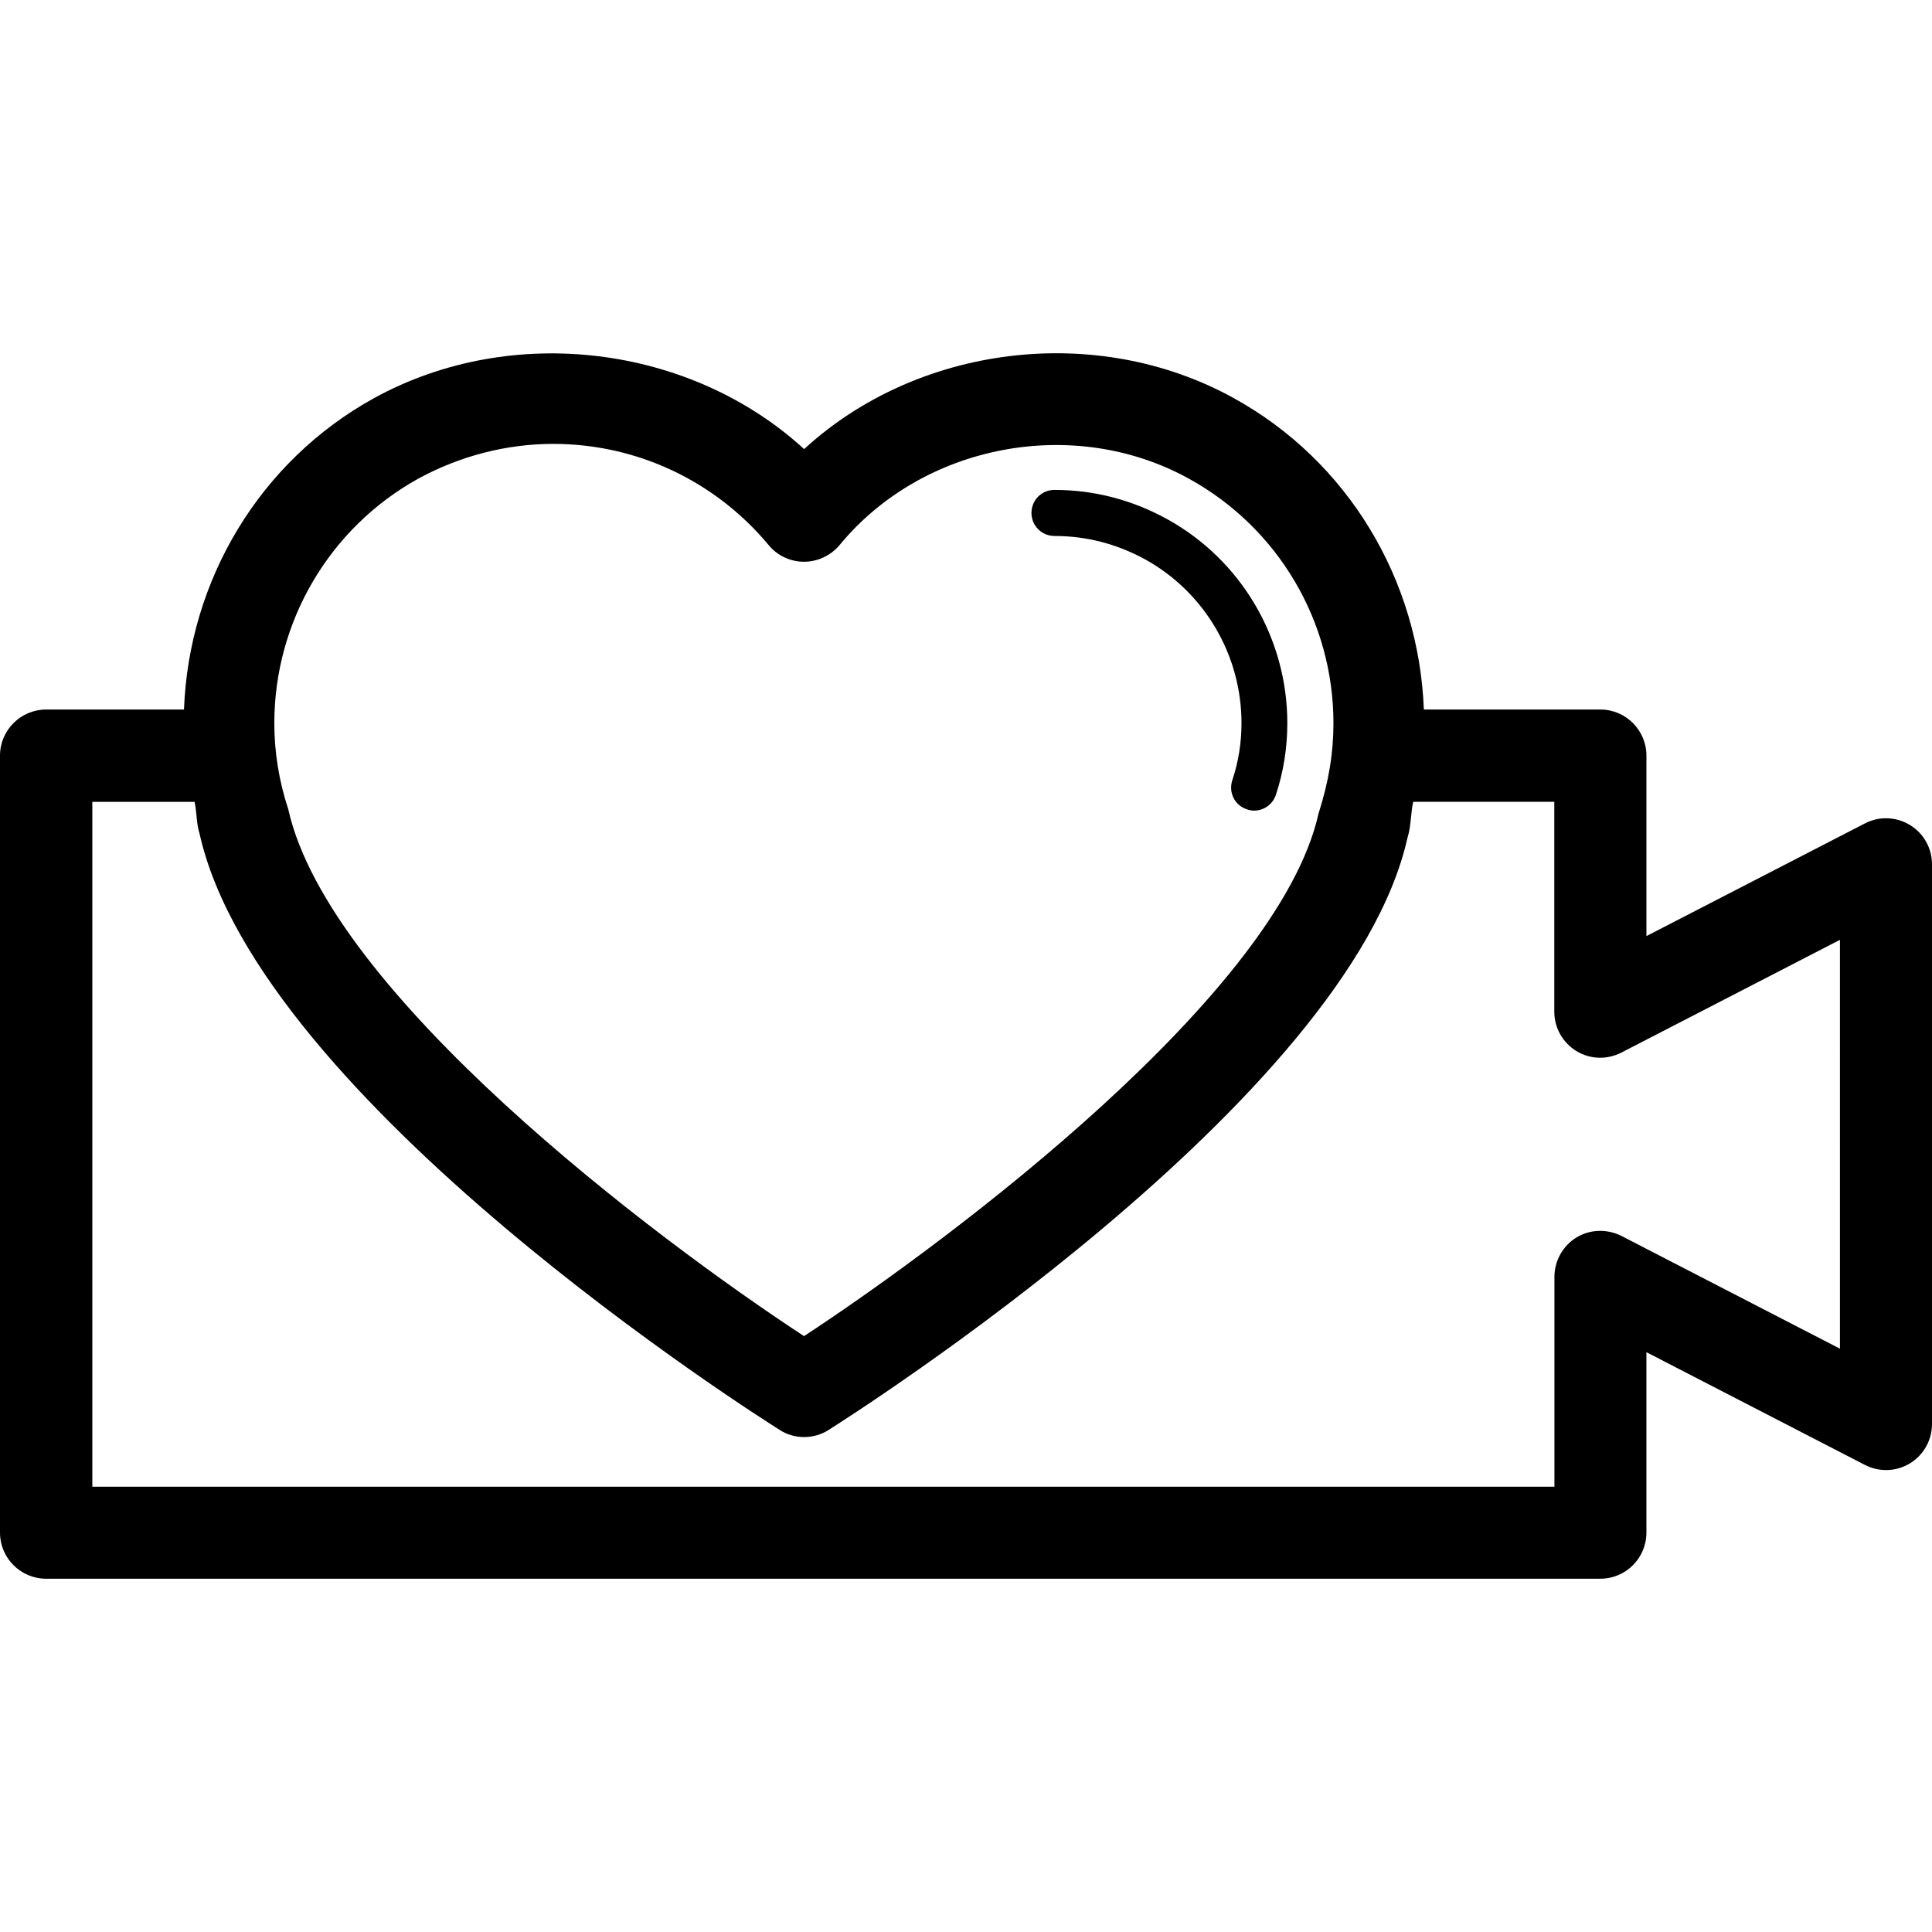 <?xml version="1.0" encoding="iso-8859-1"?>
<!-- Uploaded to: SVG Repo, www.svgrepo.com, Generator: SVG Repo Mixer Tools -->
<!DOCTYPE svg PUBLIC "-//W3C//DTD SVG 1.1//EN" "http://www.w3.org/Graphics/SVG/1.1/DTD/svg11.dtd">
<svg fill="#000000" version="1.1" id="Capa_1" xmlns="http://www.w3.org/2000/svg" xmlns:xlink="http://www.w3.org/1999/xlink" 
	 width="800px" height="800px" viewBox="0 0 157.216 157.216"
	 xml:space="preserve">
<g>
	<path d="M83.935,41.744c0-1.04,0.82-1.877,1.866-1.877c3.234,0,6.326,0.805,9.183,2.381c6.019,3.321,9.772,9.691,9.772,16.602
		c0,1.998-0.312,3.962-0.929,5.828c-0.265,0.788-0.986,1.286-1.774,1.286c-0.196,0-0.405-0.043-0.578-0.104
		c-1.004-0.317-1.522-1.385-1.195-2.37c0.495-1.478,0.747-3.042,0.747-4.641c0-5.554-3.012-10.659-7.839-13.33
		c-2.309-1.259-4.782-1.904-7.374-1.904C84.764,43.615,83.935,42.773,83.935,41.744z M157.216,70.33v45.545
		c0,1.308-0.673,2.517-1.789,3.204c-1.139,0.69-2.507,0.723-3.676,0.126l-17.774-9.171v14.689c0,2.065-1.686,3.745-3.741,3.745
		H3.754c-2.068,0-3.754-1.68-3.754-3.745V61.487c0-2.063,1.686-3.749,3.754-3.749h11.218c0.396-10.555,6.17-20.213,15.476-25.346
		c11.247-6.172,25.776-4.285,34.988,4.153c9.212-8.465,23.759-10.331,34.951-4.153c9.316,5.133,15.073,14.791,15.479,25.346h14.371
		c2.056,0,3.741,1.686,3.741,3.749v14.687l17.774-9.166c1.169-0.607,2.537-0.558,3.676,0.131
		C156.543,67.818,157.216,69.027,157.216,70.33z M22.323,58.849c0,2.358,0.38,4.711,1.132,6.994
		c3.333,14.966,29.751,34.878,41.973,42.884c12.211-8.011,38.618-27.902,41.868-42.528c0.835-2.599,1.213-4.952,1.213-7.349
		c0-8.279-4.496-15.901-11.76-19.896c-9.367-5.177-21.654-2.818-28.424,5.396c-0.717,0.859-1.775,1.357-2.897,1.363
		c-1.114,0-2.185-0.504-2.881-1.358c-4.352-5.231-10.742-8.234-17.526-8.234c-3.793,0-7.587,0.979-10.983,2.828
		C26.822,42.948,22.323,50.576,22.323,58.849z M149.711,76.486l-17.765,9.165c-1.169,0.599-2.55,0.564-3.677-0.126
		c-1.111-0.689-1.788-1.894-1.788-3.196V65.246H115c-0.219,0.969-0.163,1.992-0.471,2.944c-4.767,21.352-45.391,47.083-47.101,48.17
		c-0.604,0.389-1.293,0.58-1.994,0.58c-0.69,0-1.391-0.187-1.984-0.58c-1.727-1.083-42.378-26.818-47.211-48.521
		c-0.258-0.782-0.22-1.751-0.406-2.588h-8.32v55.731h118.978v-17.078c0-1.303,0.678-2.517,1.783-3.2
		c1.141-0.69,2.508-0.713,3.68-0.126l17.771,9.171V76.486H149.711z"/>
</g>
</svg>